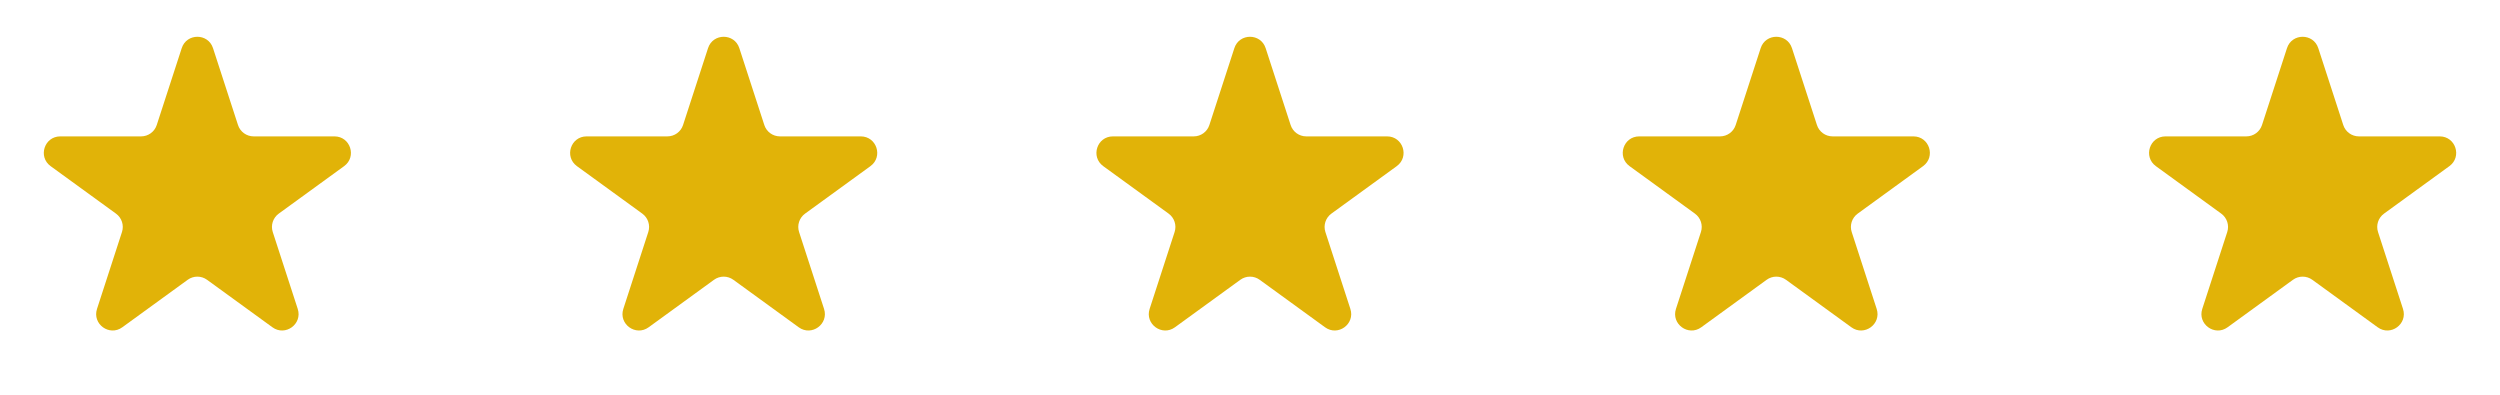 <svg width="152" height="24" viewBox="0 0 152 24" fill="none" xmlns="http://www.w3.org/2000/svg">
<path d="M11.049 2.927C11.348 2.006 12.652 2.006 12.951 2.927L14.47 7.601C14.604 8.013 14.988 8.292 15.421 8.292H20.335C21.304 8.292 21.706 9.531 20.923 10.101L16.947 12.989C16.597 13.244 16.45 13.695 16.584 14.107L18.102 18.781C18.402 19.703 17.347 20.469 16.564 19.899L12.588 17.011C12.237 16.756 11.763 16.756 11.412 17.011L7.436 19.899C6.653 20.469 5.598 19.703 5.898 18.781L7.416 14.107C7.55 13.695 7.403 13.244 7.053 12.989L3.077 10.101C2.294 9.531 2.696 8.292 3.665 8.292H8.579C9.013 8.292 9.396 8.013 9.53 7.601L11.049 2.927Z" fill="#E1B308"/>
<path d="M43.049 2.927C43.348 2.006 44.652 2.006 44.951 2.927L46.47 7.601C46.603 8.013 46.987 8.292 47.421 8.292H52.335C53.304 8.292 53.706 9.531 52.923 10.101L48.947 12.989C48.597 13.244 48.45 13.695 48.584 14.107L50.102 18.781C50.402 19.703 49.347 20.469 48.563 19.899L44.588 17.011C44.237 16.756 43.763 16.756 43.412 17.011L39.437 19.899C38.653 20.469 37.598 19.703 37.898 18.781L39.416 14.107C39.55 13.695 39.403 13.244 39.053 12.989L35.077 10.101C34.294 9.531 34.696 8.292 35.665 8.292H40.579C41.013 8.292 41.397 8.013 41.53 7.601L43.049 2.927Z" fill="#E1B308"/>
<path d="M75.049 2.927C75.348 2.006 76.652 2.006 76.951 2.927L78.47 7.601C78.603 8.013 78.987 8.292 79.421 8.292H84.335C85.304 8.292 85.707 9.531 84.923 10.101L80.947 12.989C80.597 13.244 80.45 13.695 80.584 14.107L82.102 18.781C82.402 19.703 81.347 20.469 80.564 19.899L76.588 17.011C76.237 16.756 75.763 16.756 75.412 17.011L71.436 19.899C70.653 20.469 69.598 19.703 69.898 18.781L71.416 14.107C71.55 13.695 71.403 13.244 71.053 12.989L67.077 10.101C66.293 9.531 66.696 8.292 67.665 8.292H72.579C73.013 8.292 73.397 8.013 73.53 7.601L75.049 2.927Z" fill="#E1B308"/>
<path d="M107.049 2.927C107.348 2.006 108.652 2.006 108.951 2.927L110.47 7.601C110.604 8.013 110.987 8.292 111.421 8.292H116.335C117.304 8.292 117.706 9.531 116.923 10.101L112.947 12.989C112.597 13.244 112.45 13.695 112.584 14.107L114.102 18.781C114.402 19.703 113.347 20.469 112.564 19.899L108.588 17.011C108.237 16.756 107.763 16.756 107.412 17.011L103.436 19.899C102.653 20.469 101.598 19.703 101.898 18.781L103.416 14.107C103.55 13.695 103.403 13.244 103.053 12.989L99.077 10.101C98.293 9.531 98.696 8.292 99.665 8.292H104.579C105.013 8.292 105.396 8.013 105.53 7.601L107.049 2.927Z" fill="#E1B308"/>
<path d="M139.049 2.927C139.348 2.006 140.652 2.006 140.951 2.927L142.47 7.601C142.604 8.013 142.987 8.292 143.421 8.292H148.335C149.304 8.292 149.706 9.531 148.923 10.101L144.947 12.989C144.597 13.244 144.45 13.695 144.584 14.107L146.102 18.781C146.402 19.703 145.347 20.469 144.564 19.899L140.588 17.011C140.237 16.756 139.763 16.756 139.412 17.011L135.436 19.899C134.653 20.469 133.598 19.703 133.898 18.781L135.416 14.107C135.55 13.695 135.403 13.244 135.053 12.989L131.077 10.101C130.294 9.531 130.696 8.292 131.665 8.292H136.579C137.013 8.292 137.396 8.013 137.53 7.601L139.049 2.927Z" fill="#E1B308"/>
</svg>
